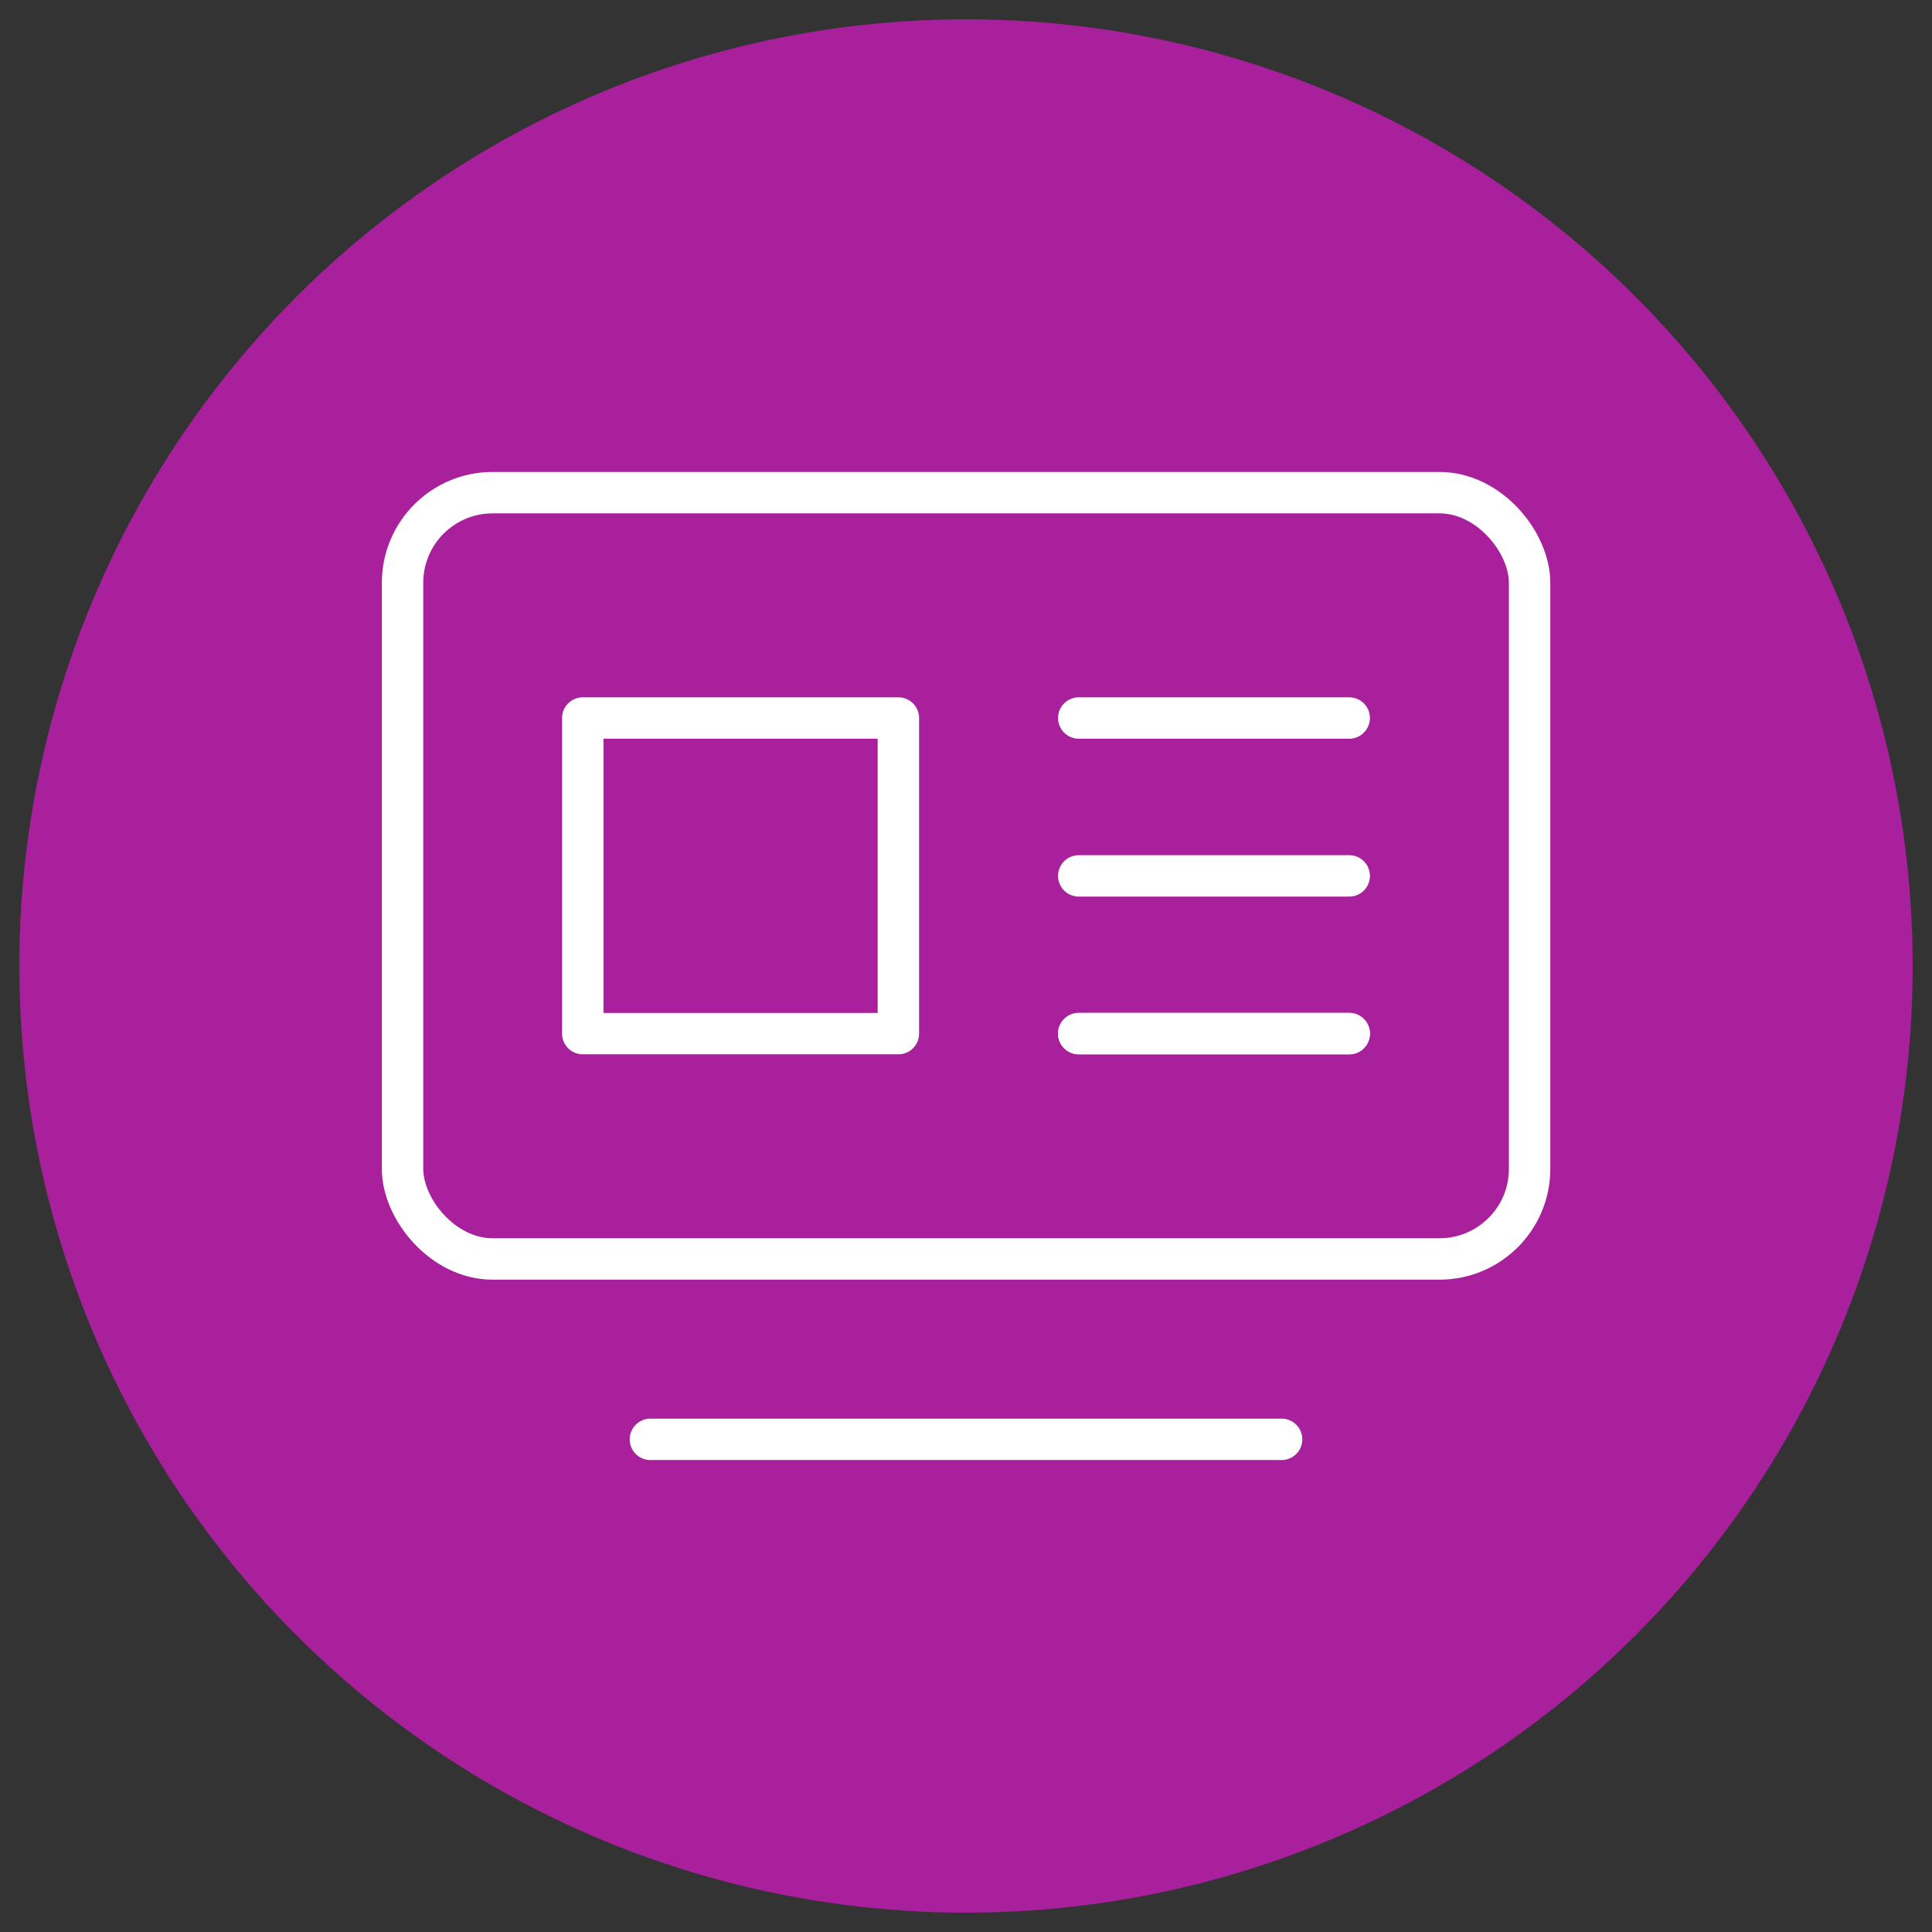 <?xml version="1.0" encoding="UTF-8"?>
<svg id="e" data-name="atualidade" xmlns="http://www.w3.org/2000/svg" width="140" height="140" viewBox="0 0 140 140">
  <rect x="0" y="0" width="140" height="140" fill="#333333" stroke="none"/>
  <defs>
    <style>
      .h, .i {
        fill: none;
      }

      .i {
        stroke: #fff;
        stroke-linecap: round;
        stroke-linejoin: round;
        stroke-width: 3px;
      }

      .j {
        fill: #a8209c;
      }
    </style>
  </defs>
  <rect class="h" width="140" height="140"/>
  <circle class="j" cx="70" cy="70" r="68.6"/>
  <g>
    <line class="i" x1="47.13" y1="104.3" x2="92.87" y2="104.3"/>
    <rect class="i" x="29.17" y="35.7" width="81.67" height="55.53" rx="6.53" ry="6.53"/>
    <g>
      <rect class="i" x="42.23" y="52.03" width="22.87" height="22.87"/>
      <line class="i" x1="78.17" y1="52.03" x2="97.77" y2="52.03"/>
      <line class="i" x1="78.17" y1="74.9" x2="97.77" y2="74.9"/>
      <line class="i" x1="78.17" y1="63.47" x2="97.77" y2="63.47"/>
      <line class="i" x1="78.17" y1="74.9" x2="97.77" y2="74.9"/>
    </g>
  </g>
</svg>